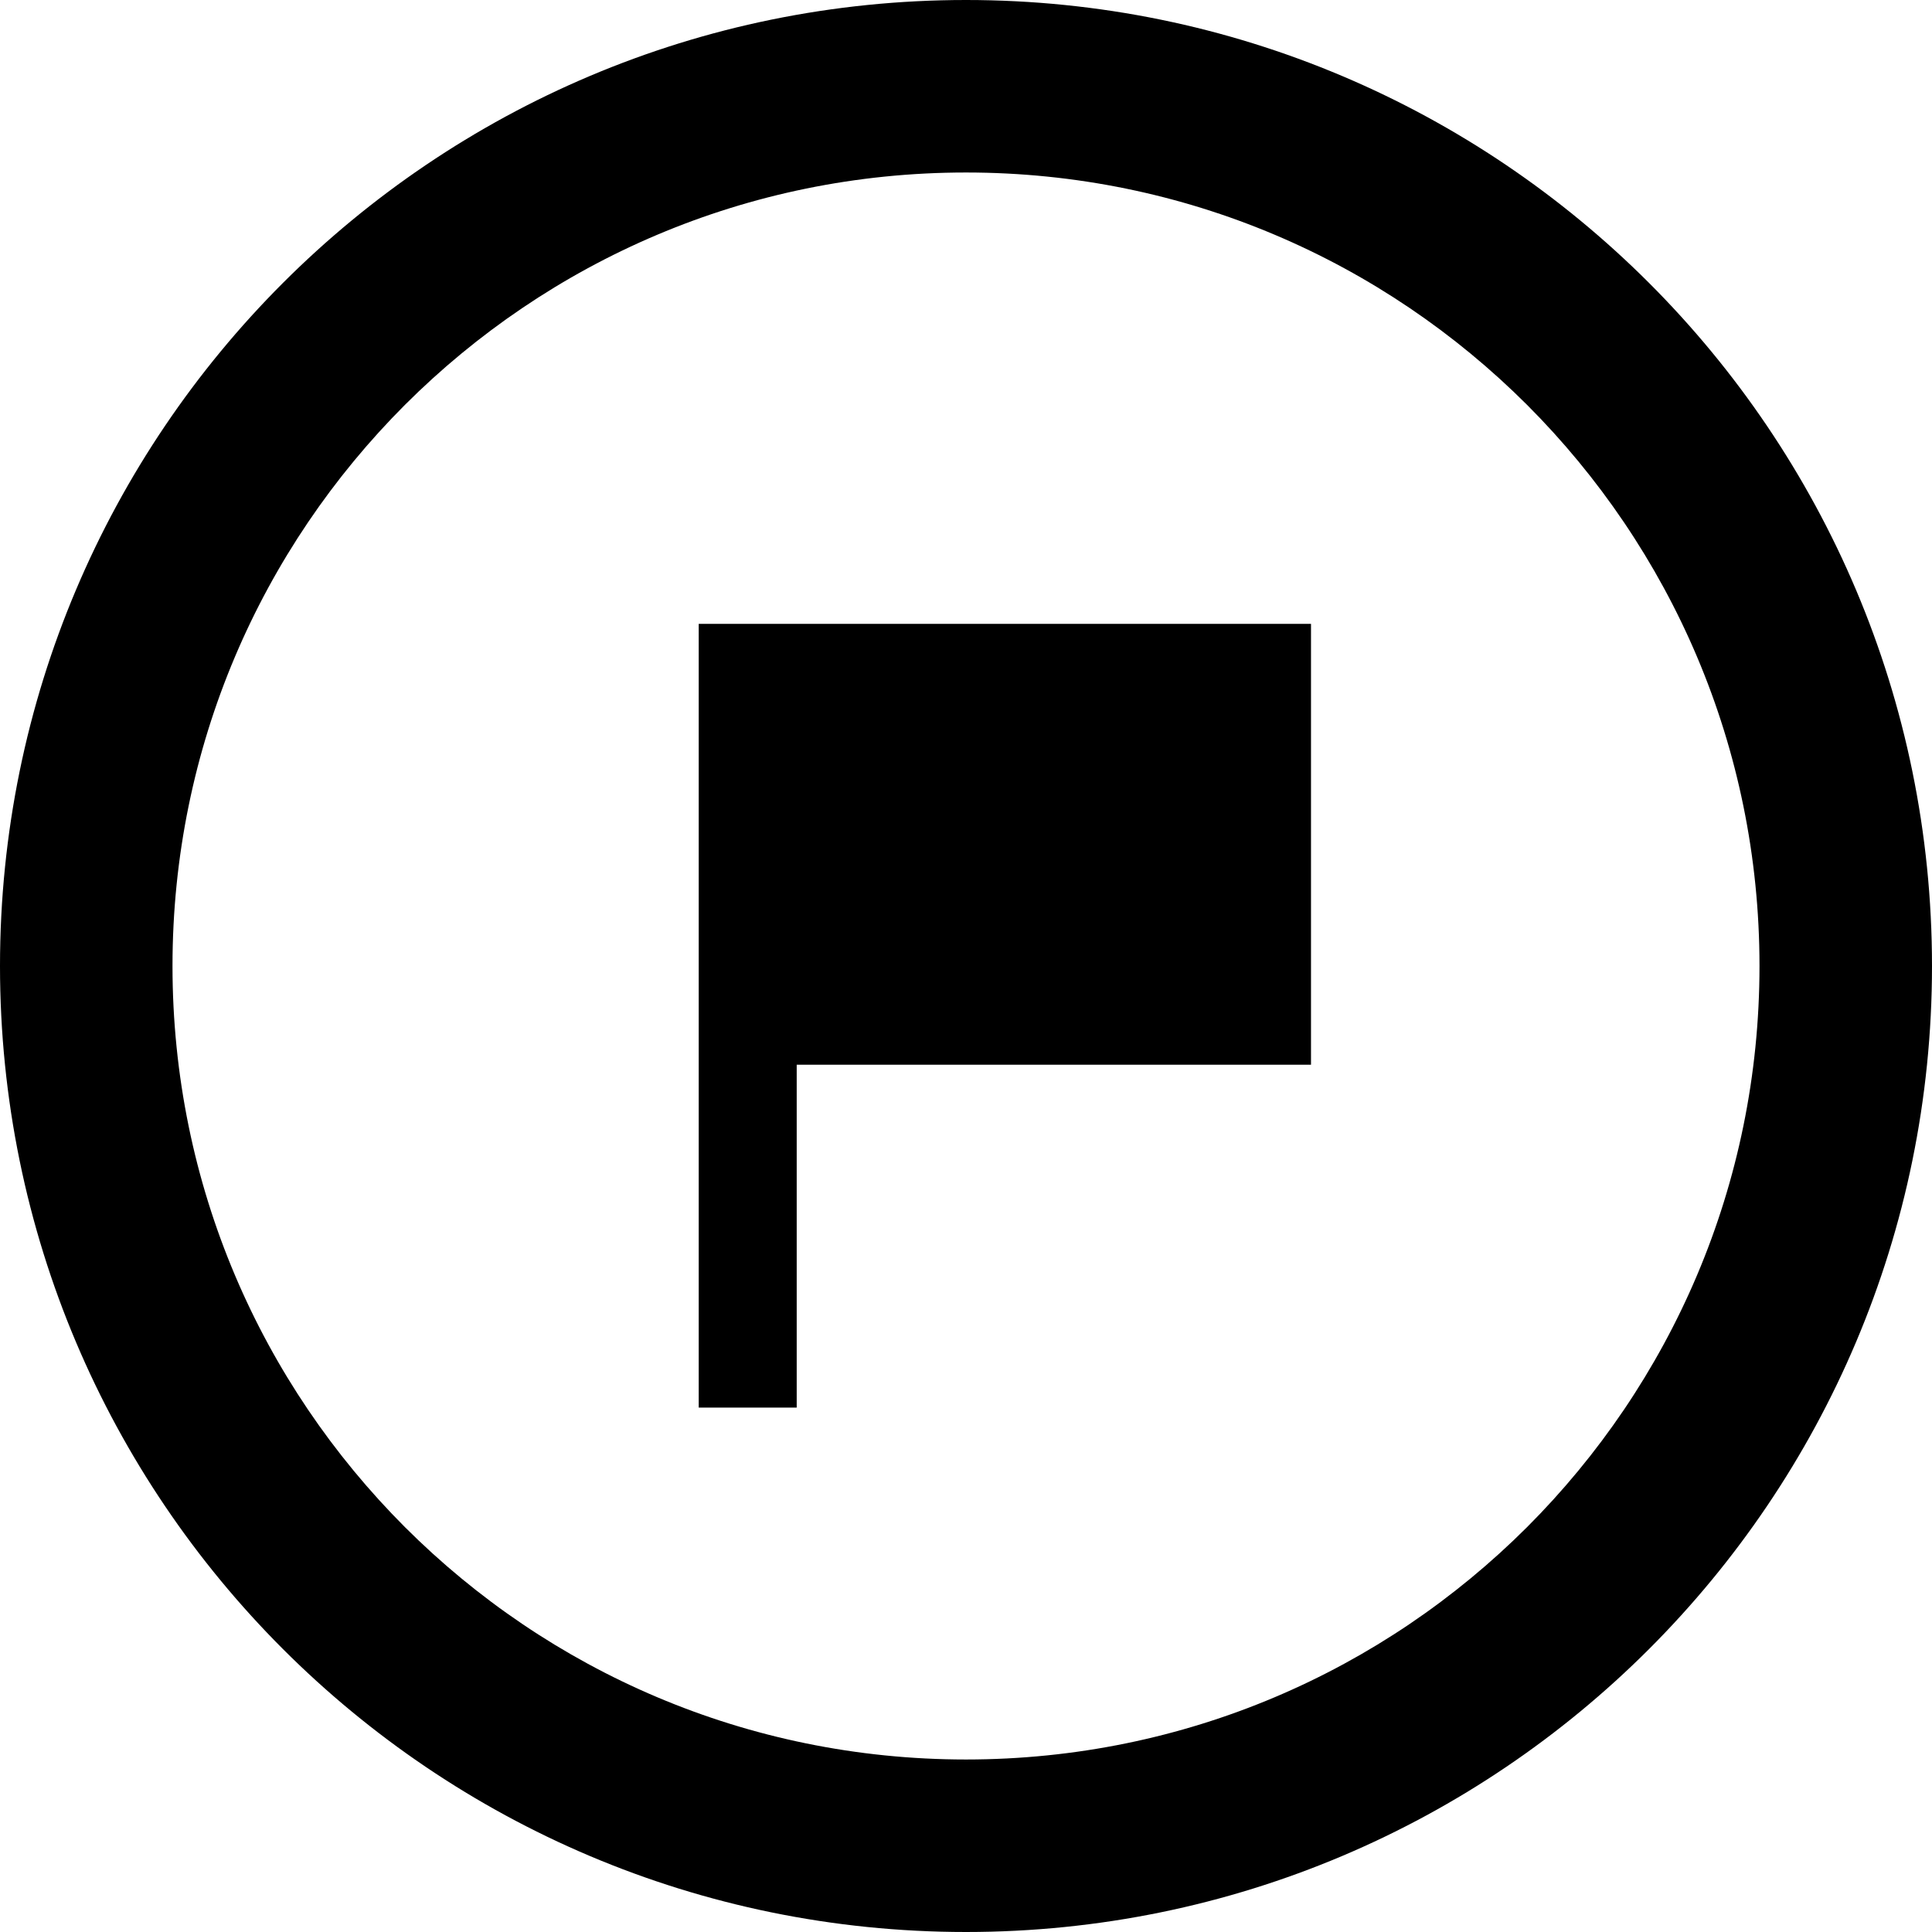 <?xml version="1.0" encoding="utf-8"?>

<!DOCTYPE svg PUBLIC "-//W3C//DTD SVG 1.1//EN" "http://www.w3.org/Graphics/SVG/1.1/DTD/svg11.dtd">
<!-- Скачано с сайта svg4.ru / Downloaded from svg4.ru -->
<svg height="800px" width="800px" version="1.1" id="_x32_" xmlns="http://www.w3.org/2000/svg" xmlns:xlink="http://www.w3.org/1999/xlink" 
	 viewBox="0 0 512 512"  xml:space="preserve">
<style type="text/css">
	.st0{fill:#000000;}
</style>
<g>
	<path class="st0" d="M256,0C114.608,0.018,0.018,114.598,0,256c0.018,141.392,114.608,255.982,256,256
		c141.393-0.018,255.982-114.608,256-256C511.982,114.598,397.393,0.018,256,0z M404.696,404.697
		c-38.134,38.089-90.554,61.571-148.696,61.589c-58.143-0.018-110.571-23.5-148.697-61.589
		C69.214,366.572,45.724,314.143,45.714,256c0.009-58.143,23.5-110.571,61.589-148.697C145.429,69.214,197.857,45.724,256,45.714
		c58.143,0.009,110.563,23.5,148.696,61.589c38.089,38.126,61.58,90.554,61.589,148.697
		C466.277,314.143,442.786,366.572,404.696,404.697z"/>
	<polygon class="st0" points="185.169,165.33 185.169,373.027 211.134,373.027 211.134,282.16 347.429,282.16 347.429,165.33 
		211.134,165.33 	"/>
</g>
</svg>